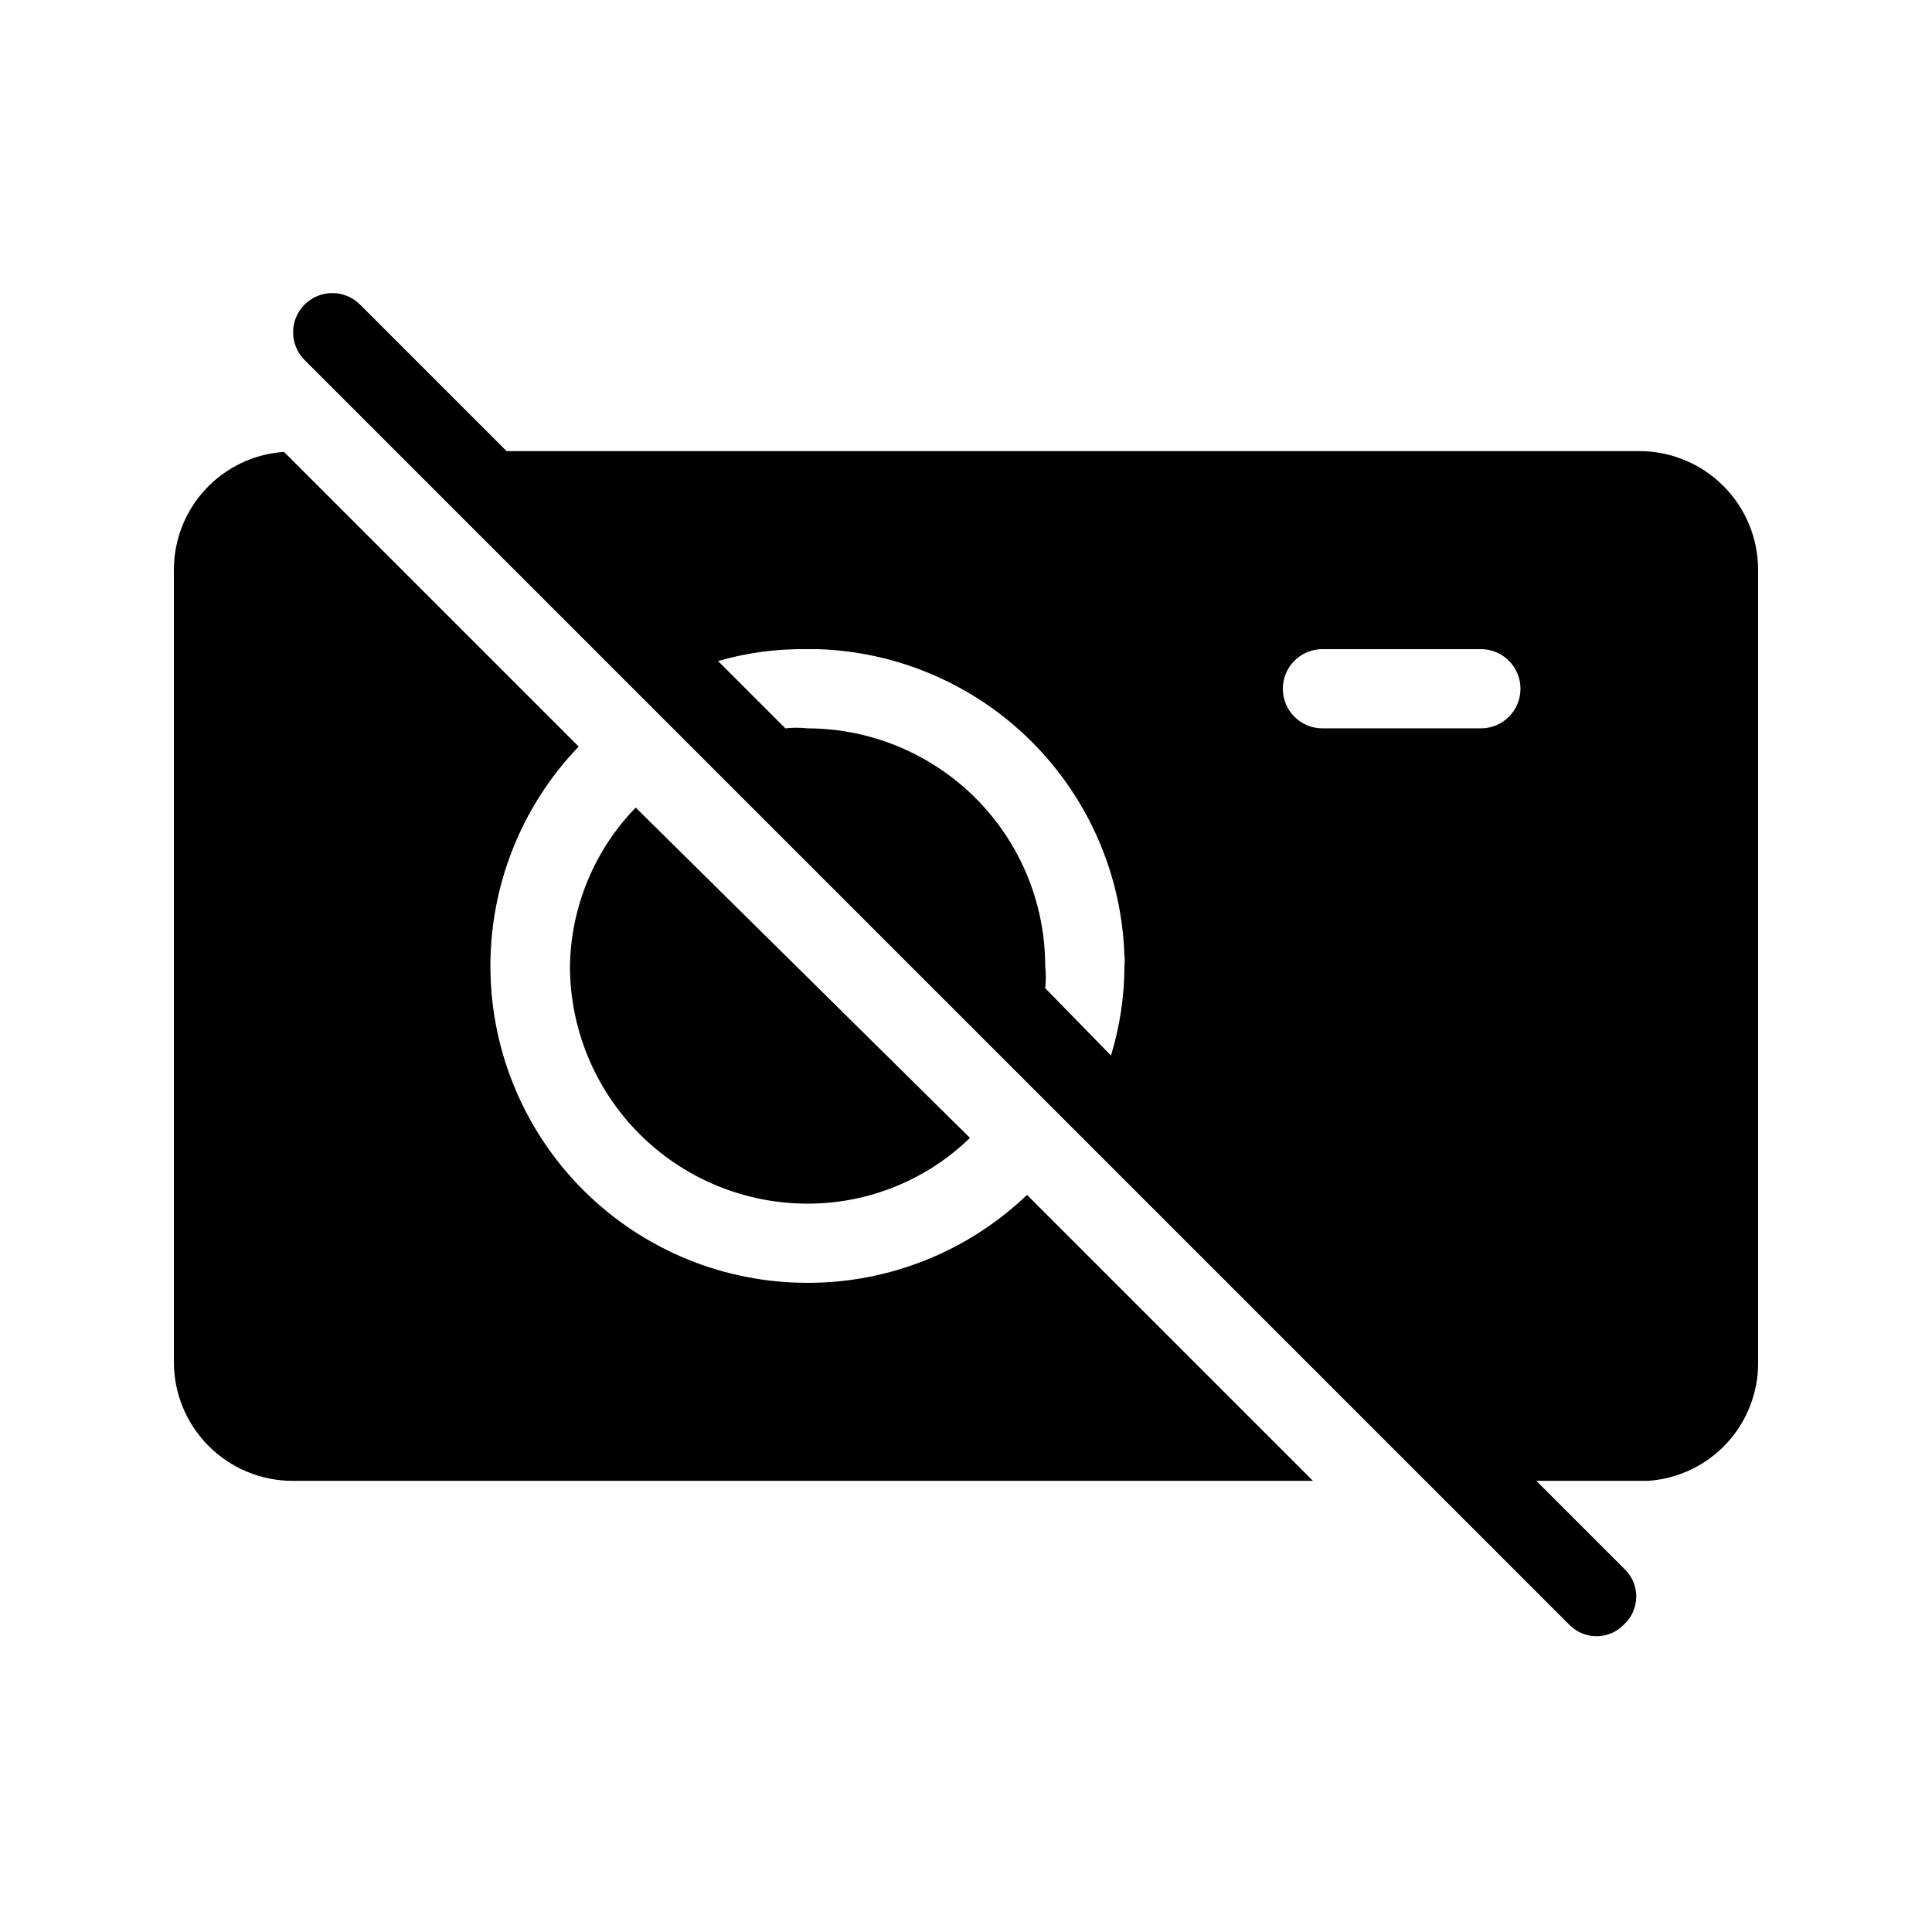 <?xml version="1.0" encoding="UTF-8"?>
<!-- Uploaded to: ICON Repo, www.svgrepo.com, Generator: ICON Repo Mixer Tools -->
<svg fill="#000000" width="800px" height="800px" version="1.1" viewBox="144 144 512 512" xmlns="http://www.w3.org/2000/svg">
 <g>
  <path d="m578.43 263.55h-300.18l-38.836-38.836c-4.059-4.059-10.637-4.059-14.695 0s-4.059 10.637 0 14.695l335.03 335.03h0.004c1.902 2.031 4.562 3.184 7.344 3.184 2.785 0 5.445-1.152 7.348-3.184 2.031-1.902 3.184-4.562 3.184-7.348 0-2.781-1.152-5.441-3.184-7.344l-23.301-23.305h29.598c7.965-0.535 15.422-4.094 20.848-9.945 5.422-5.856 8.406-13.562 8.332-21.543v-209.92c0-8.352-3.316-16.359-9.223-22.266-5.902-5.906-13.914-9.223-22.266-9.223zm-83.969 52.48h41.984c5.797 0 10.496 4.699 10.496 10.496s-4.699 10.496-10.496 10.496h-41.984c-5.797 0-10.496-4.699-10.496-10.496s4.699-10.496 10.496-10.496zm-73.469 89.844c0.215-1.953 0.215-3.922 0-5.875-0.02-21.961-11.473-42.324-30.23-53.742-9.863-6.023-21.191-9.219-32.746-9.234-1.953-0.219-3.926-0.219-5.879 0l-17.844-17.844c7.707-2.219 15.703-3.281 23.723-3.148h2.731-0.004c21.332 0.684 41.602 9.461 56.691 24.551 15.09 15.09 23.867 35.359 24.551 56.688 0.102 0.906 0.102 1.824 0 2.731-0.008 8.039-1.211 16.035-3.57 23.719z"/>
  <path d="m358.02 483.96c-22.082 0.027-43.285-8.648-59.016-24.145-15.734-15.496-24.727-36.566-25.035-58.648-0.309-22.078 8.09-43.391 23.383-59.32l-78.09-78.09c-7.926 0.531-15.355 4.062-20.773 9.871-5.418 5.809-8.426 13.461-8.406 21.406v209.92c0 8.352 3.316 16.363 9.223 22.266 5.906 5.906 13.914 9.223 22.266 9.223h270.38l-75.781-75.781c-15.652 14.977-36.488 23.328-58.148 23.301z"/>
  <path d="m358.02 462.98c16.062 0.012 31.504-6.238 43.031-17.426l-88.586-87.535c-10.938 11.266-17.168 26.281-17.422 41.984 0 16.699 6.633 32.719 18.445 44.531 11.809 11.809 27.828 18.445 44.531 18.445z"/>
 </g>
</svg>